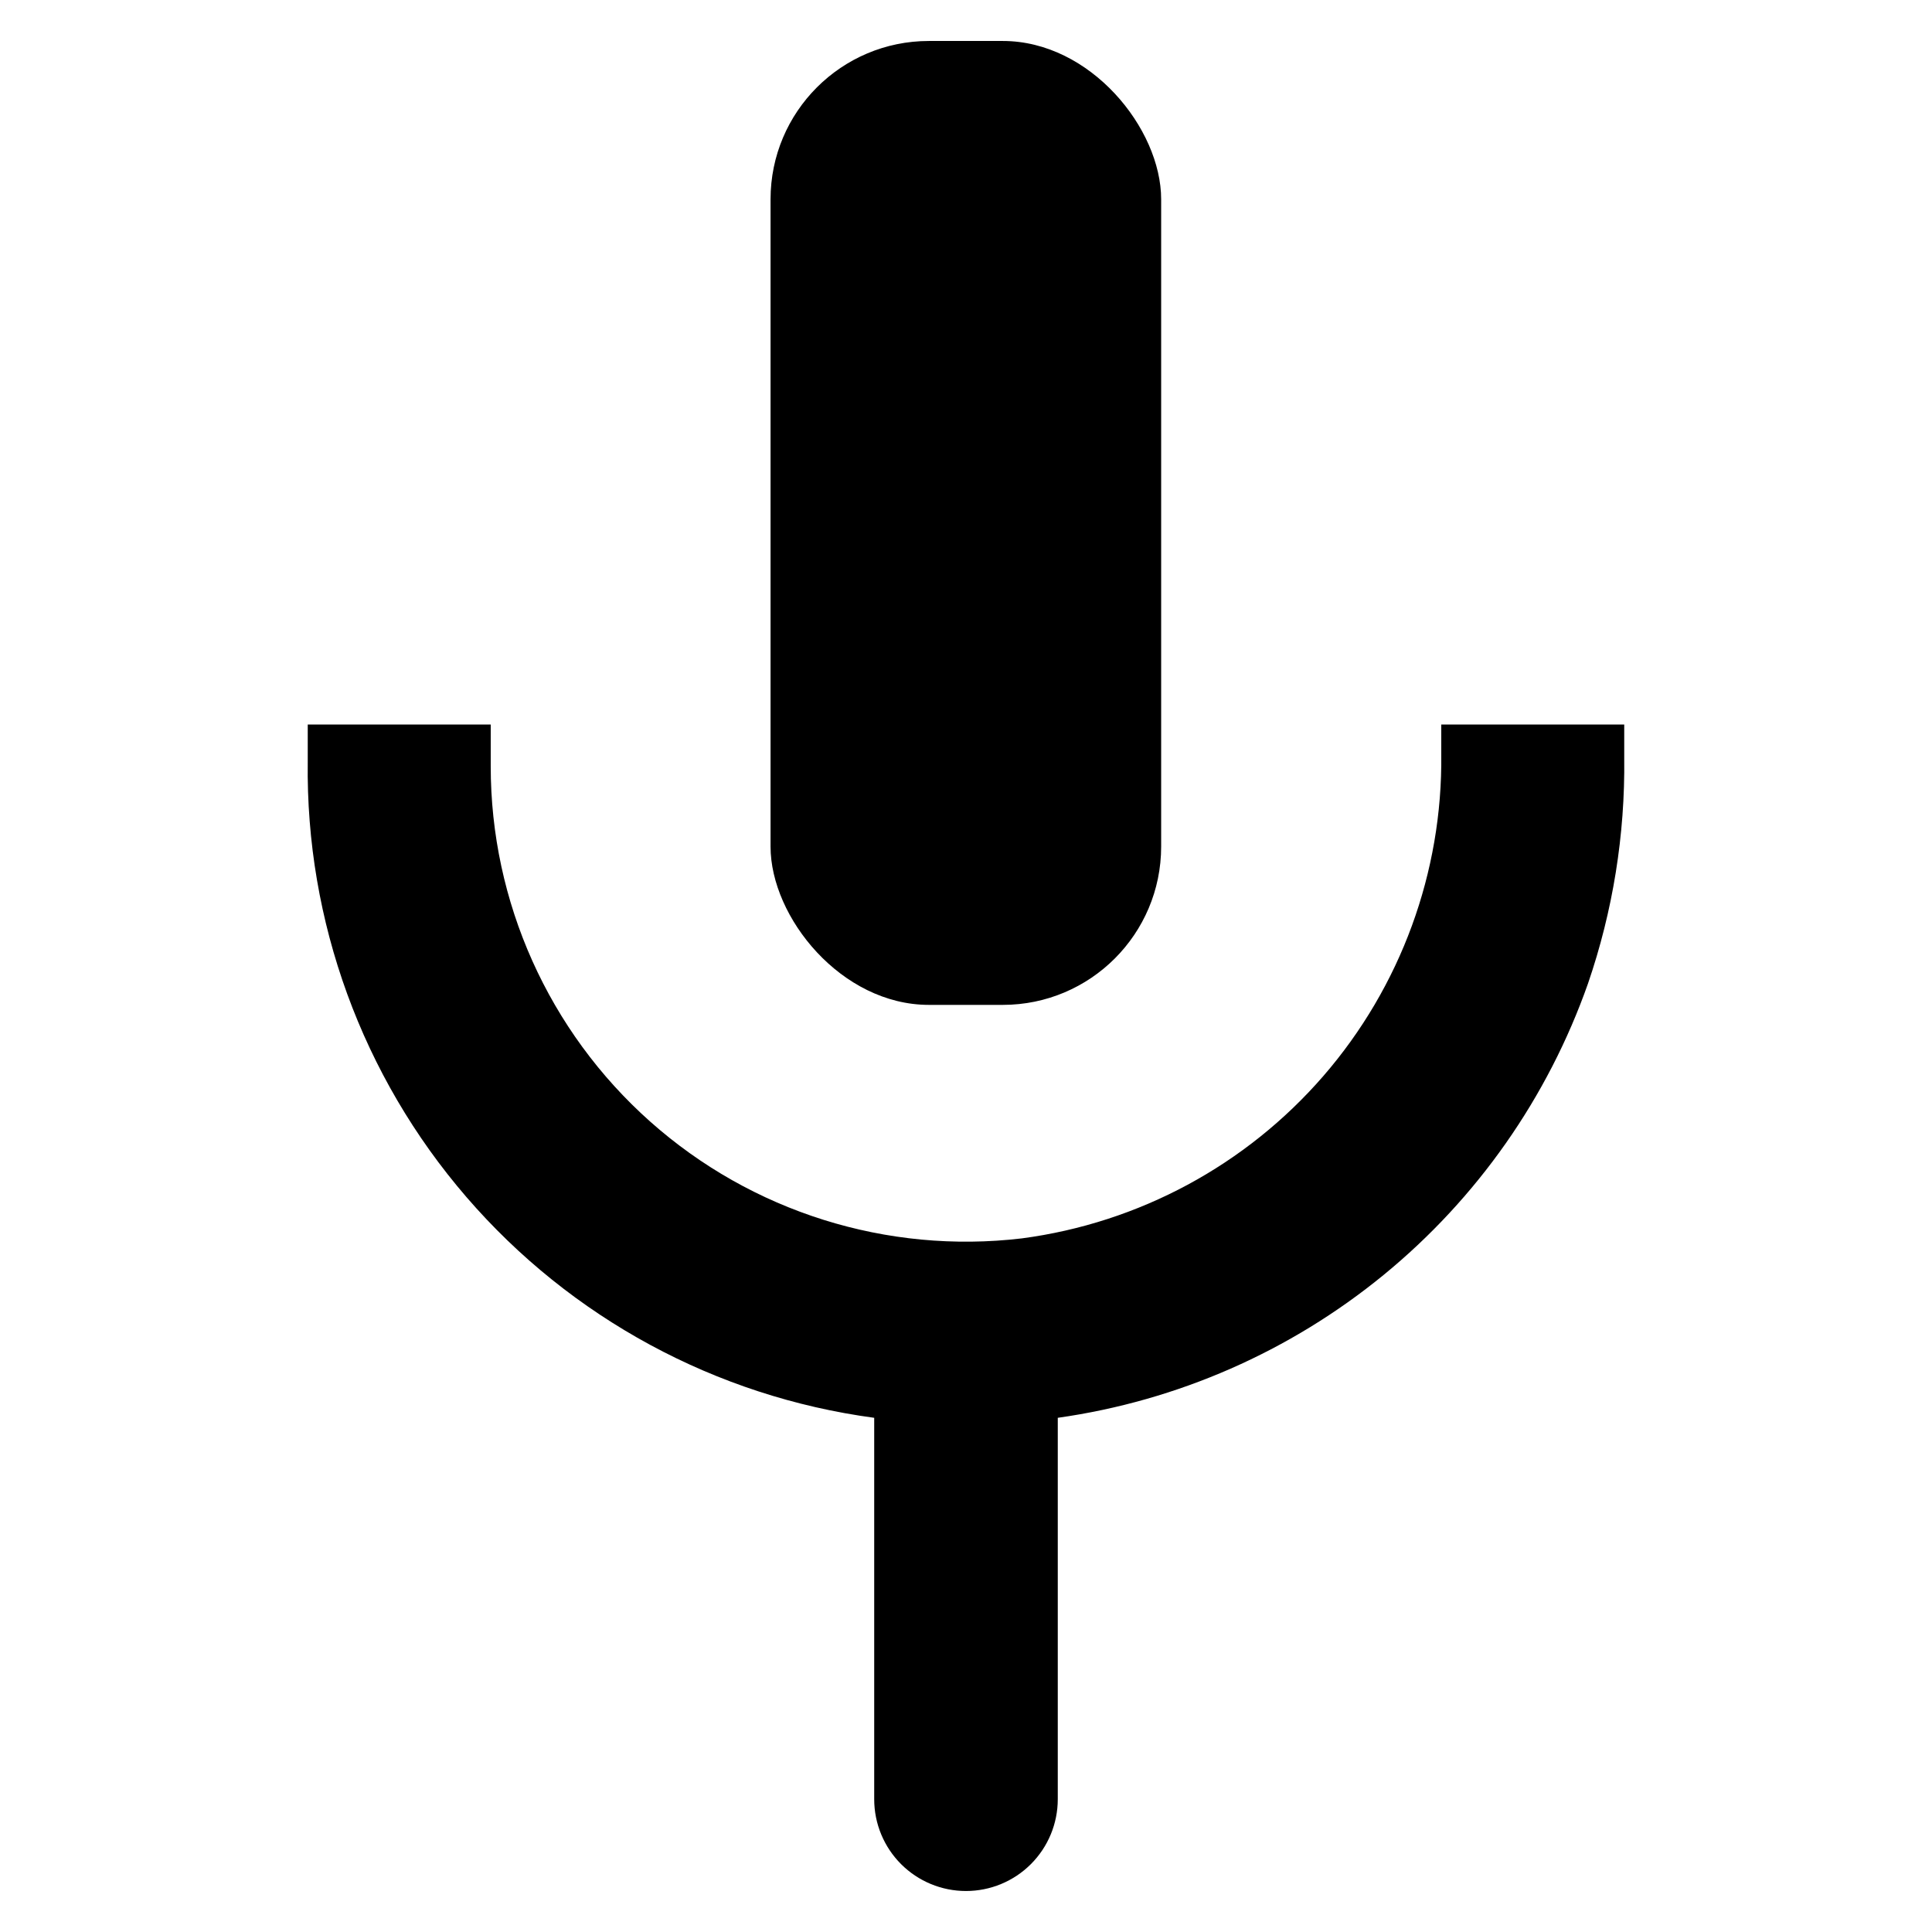 <?xml version="1.0" encoding="UTF-8"?>
<!-- Uploaded to: SVG Repo, www.svgrepo.com, Generator: SVG Repo Mixer Tools -->
<svg fill="#000000" width="800px" height="800px" version="1.1" viewBox="144 144 512 512" xmlns="http://www.w3.org/2000/svg">
 <g>
  <path d="m525.95 336v7.871c0.367 31.277-10.742 61.609-31.223 85.254-20.48 23.641-48.918 38.961-79.93 43.059-35.746 4.231-71.598-7.035-98.496-30.957-26.898-23.922-42.277-58.211-42.254-94.207v-11.02h-48.492v9.84c-0.551 42.32 14.418 83.379 42.078 115.42 27.656 32.039 66.09 52.84 108.04 58.473v101.08c0 6.453 2.562 12.637 7.121 17.199 4.562 4.562 10.75 7.125 17.203 7.125 6.449 0 12.637-2.562 17.199-7.125s7.125-10.746 7.125-17.199v-101.08c31.711-4.481 61.586-17.582 86.367-37.875 24.777-20.293 43.508-47.004 54.148-77.211 6.594-19.223 9.844-39.43 9.602-59.75v-8.895z"/>
  <path d="m390.16 154.86h19.602c23.172 0 41.957 23.172 41.957 41.957v171.53c0 23.172-18.785 41.957-41.957 41.957h-19.602c-23.172 0-41.957-23.172-41.957-41.957v-171.53c0-23.172 18.785-41.957 41.957-41.957z"/>
 </g>
</svg>